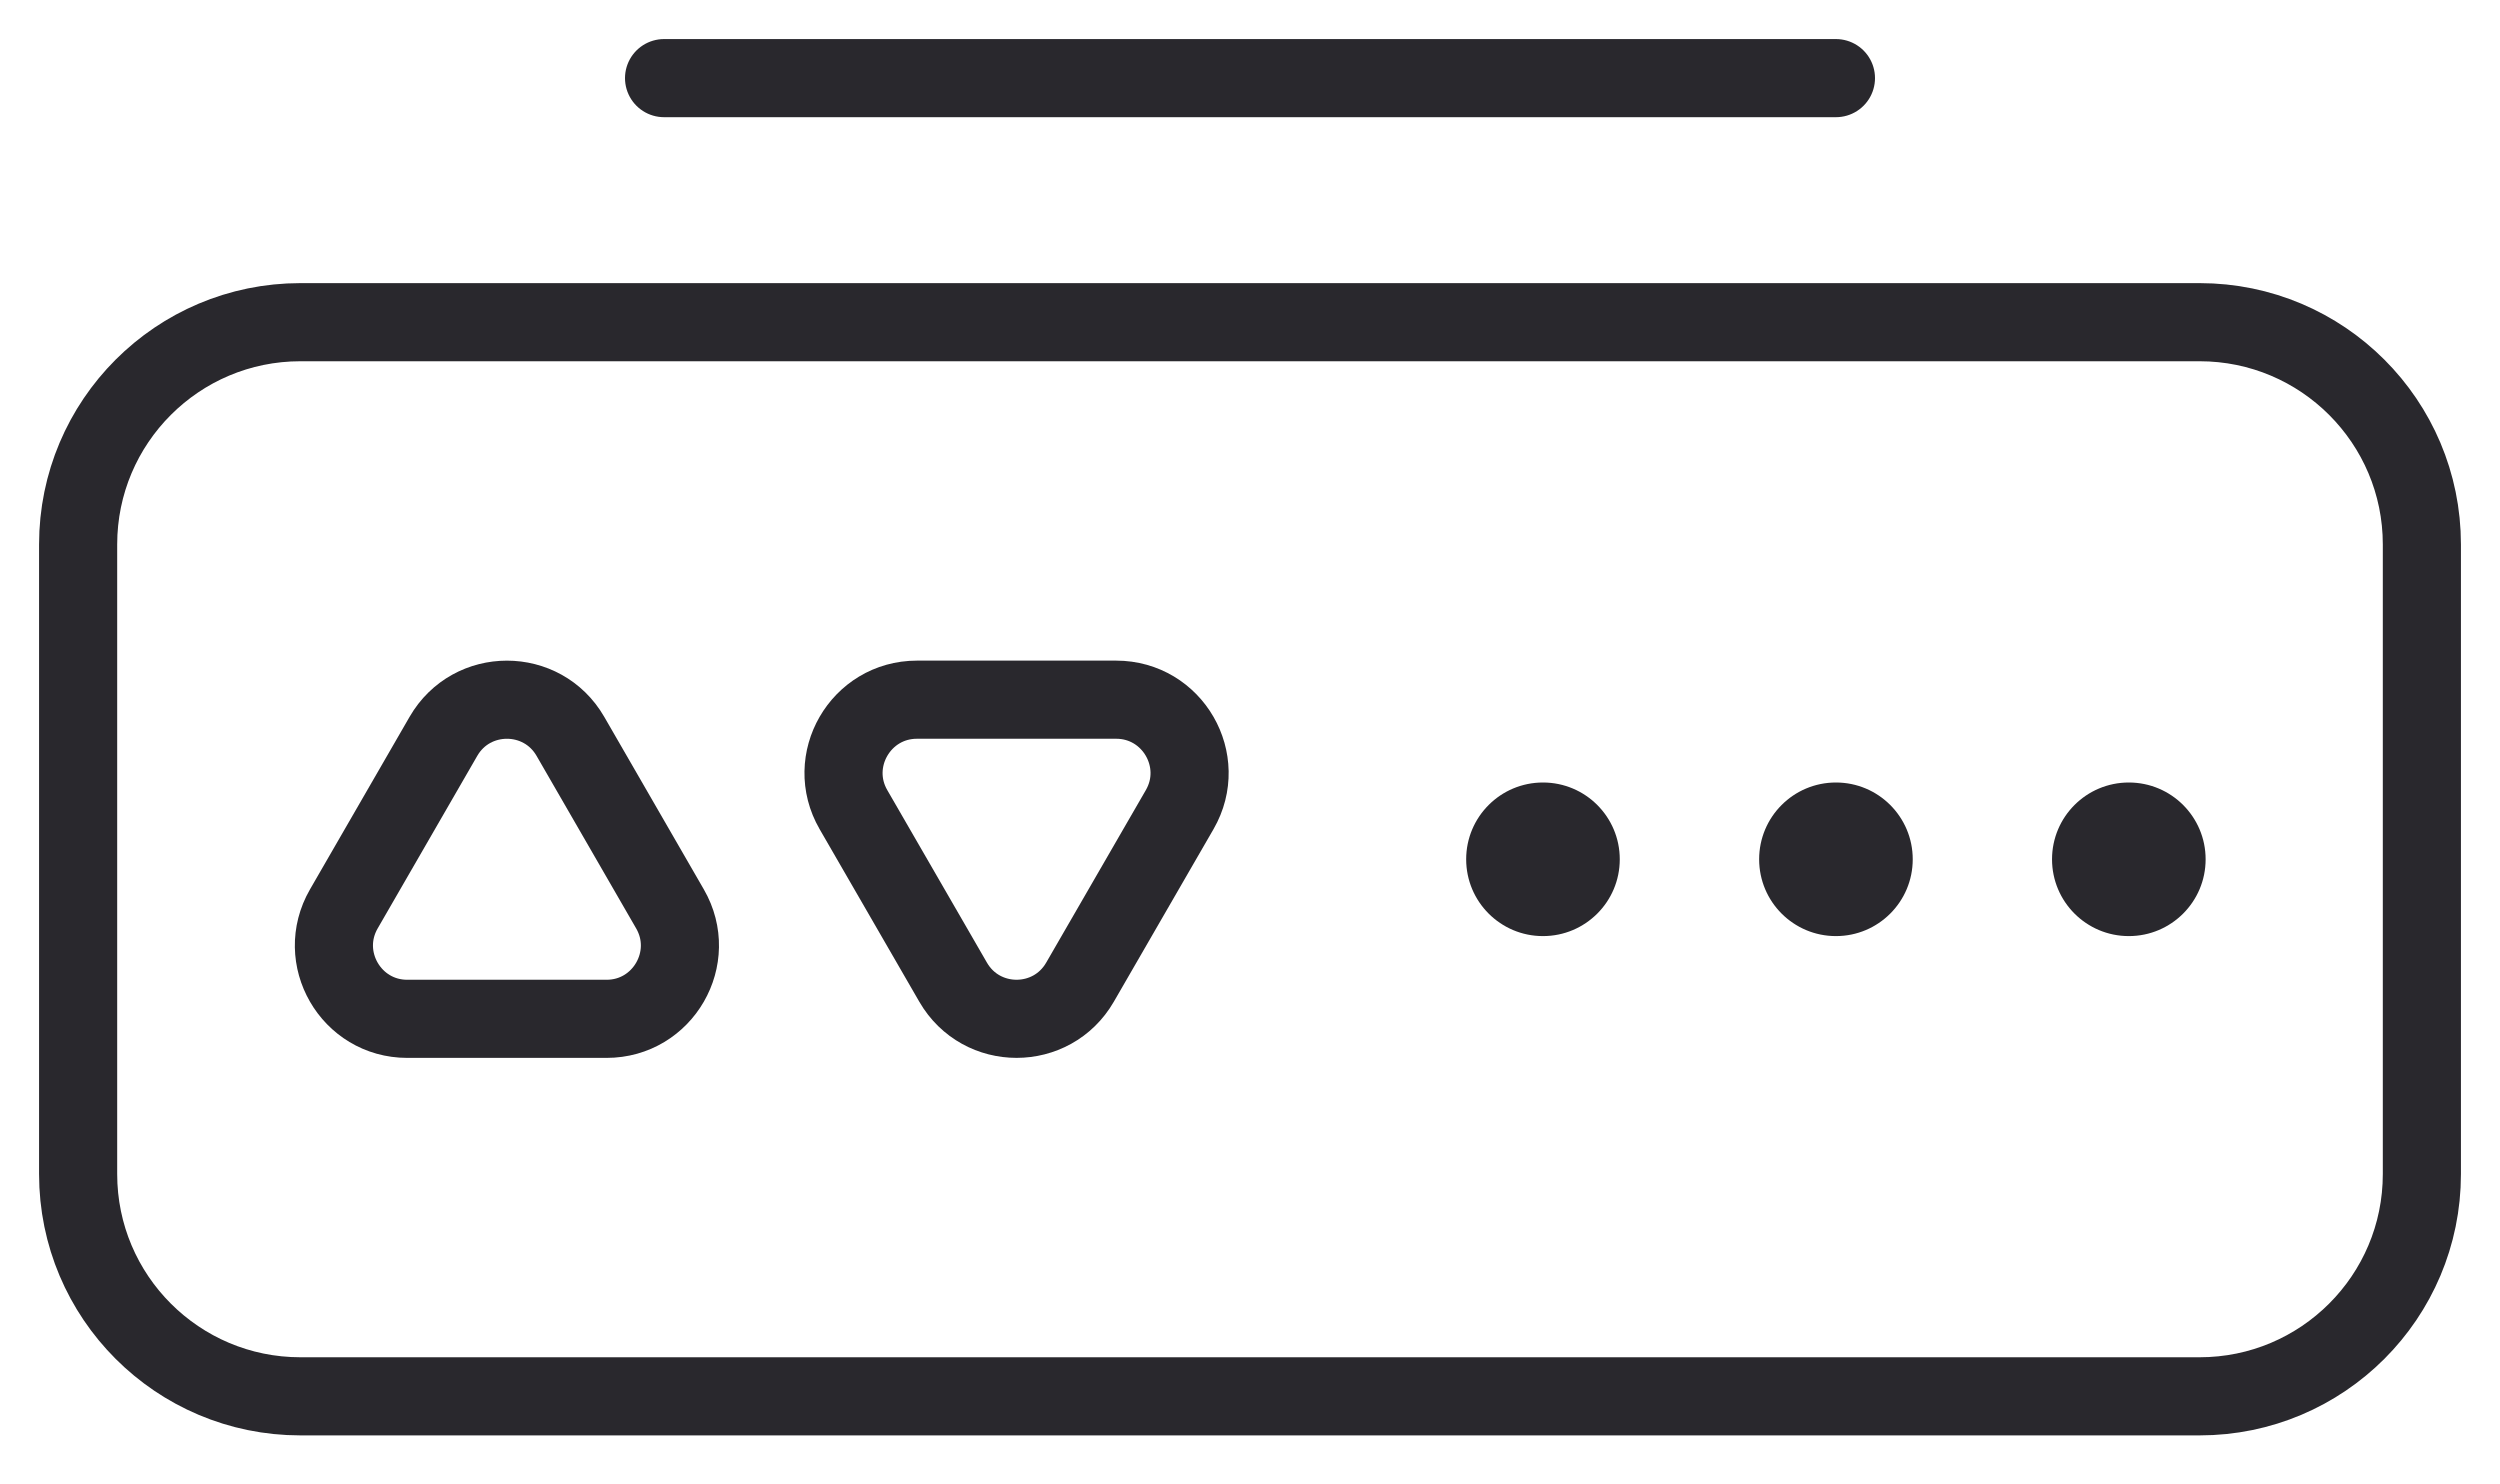 <svg width="32" height="19" viewBox="0 0 32 19" fill="none" xmlns="http://www.w3.org/2000/svg">
<path d="M28.155 4.124H3.845C2.274 4.124 1 5.398 1 6.969V15.028C1 16.599 2.274 17.873 3.845 17.873H28.155C29.726 17.873 31 16.599 31 15.028V6.969C31 5.398 29.726 4.124 28.155 4.124Z" stroke="#29282D" stroke-linecap="round" stroke-linejoin="round"/>
<path d="M5.676 9.425L4.401 11.634C4.04 12.259 4.491 13.041 5.213 13.041H7.764C8.486 13.041 8.937 12.259 8.576 11.634L7.301 9.425C6.94 8.8 6.037 8.8 5.676 9.425Z" stroke="#29282D" stroke-linecap="round" stroke-linejoin="round"/>
<path d="M12.2 12.572L10.924 10.363C10.563 9.738 11.015 8.956 11.737 8.956H14.287C15.009 8.956 15.461 9.738 15.1 10.363L13.824 12.572C13.463 13.197 12.561 13.197 12.2 12.572Z" stroke="#29282D" stroke-linecap="round" stroke-linejoin="round"/>
<path d="M19.75 11.982C20.293 11.982 20.733 11.542 20.733 10.999C20.733 10.456 20.293 10.016 19.75 10.016C19.207 10.016 18.767 10.456 18.767 10.999C18.767 11.542 19.207 11.982 19.75 11.982Z" fill="#29282D"/>
<path d="M27.249 11.982C27.792 11.982 28.232 11.542 28.232 10.999C28.232 10.456 27.792 10.016 27.249 10.016C26.706 10.016 26.266 10.456 26.266 10.999C26.266 11.542 26.706 11.982 27.249 11.982Z" fill="#29282D"/>
<path d="M23.5 11.982C24.043 11.982 24.483 11.542 24.483 10.999C24.483 10.456 24.043 10.016 23.5 10.016C22.957 10.016 22.517 10.456 22.517 10.999C22.517 11.542 22.957 11.982 23.5 11.982Z" fill="#29282D"/>
<path d="M8.5 1H23.5" stroke="#29282D" stroke-linecap="round" stroke-linejoin="round"/>
</svg>
